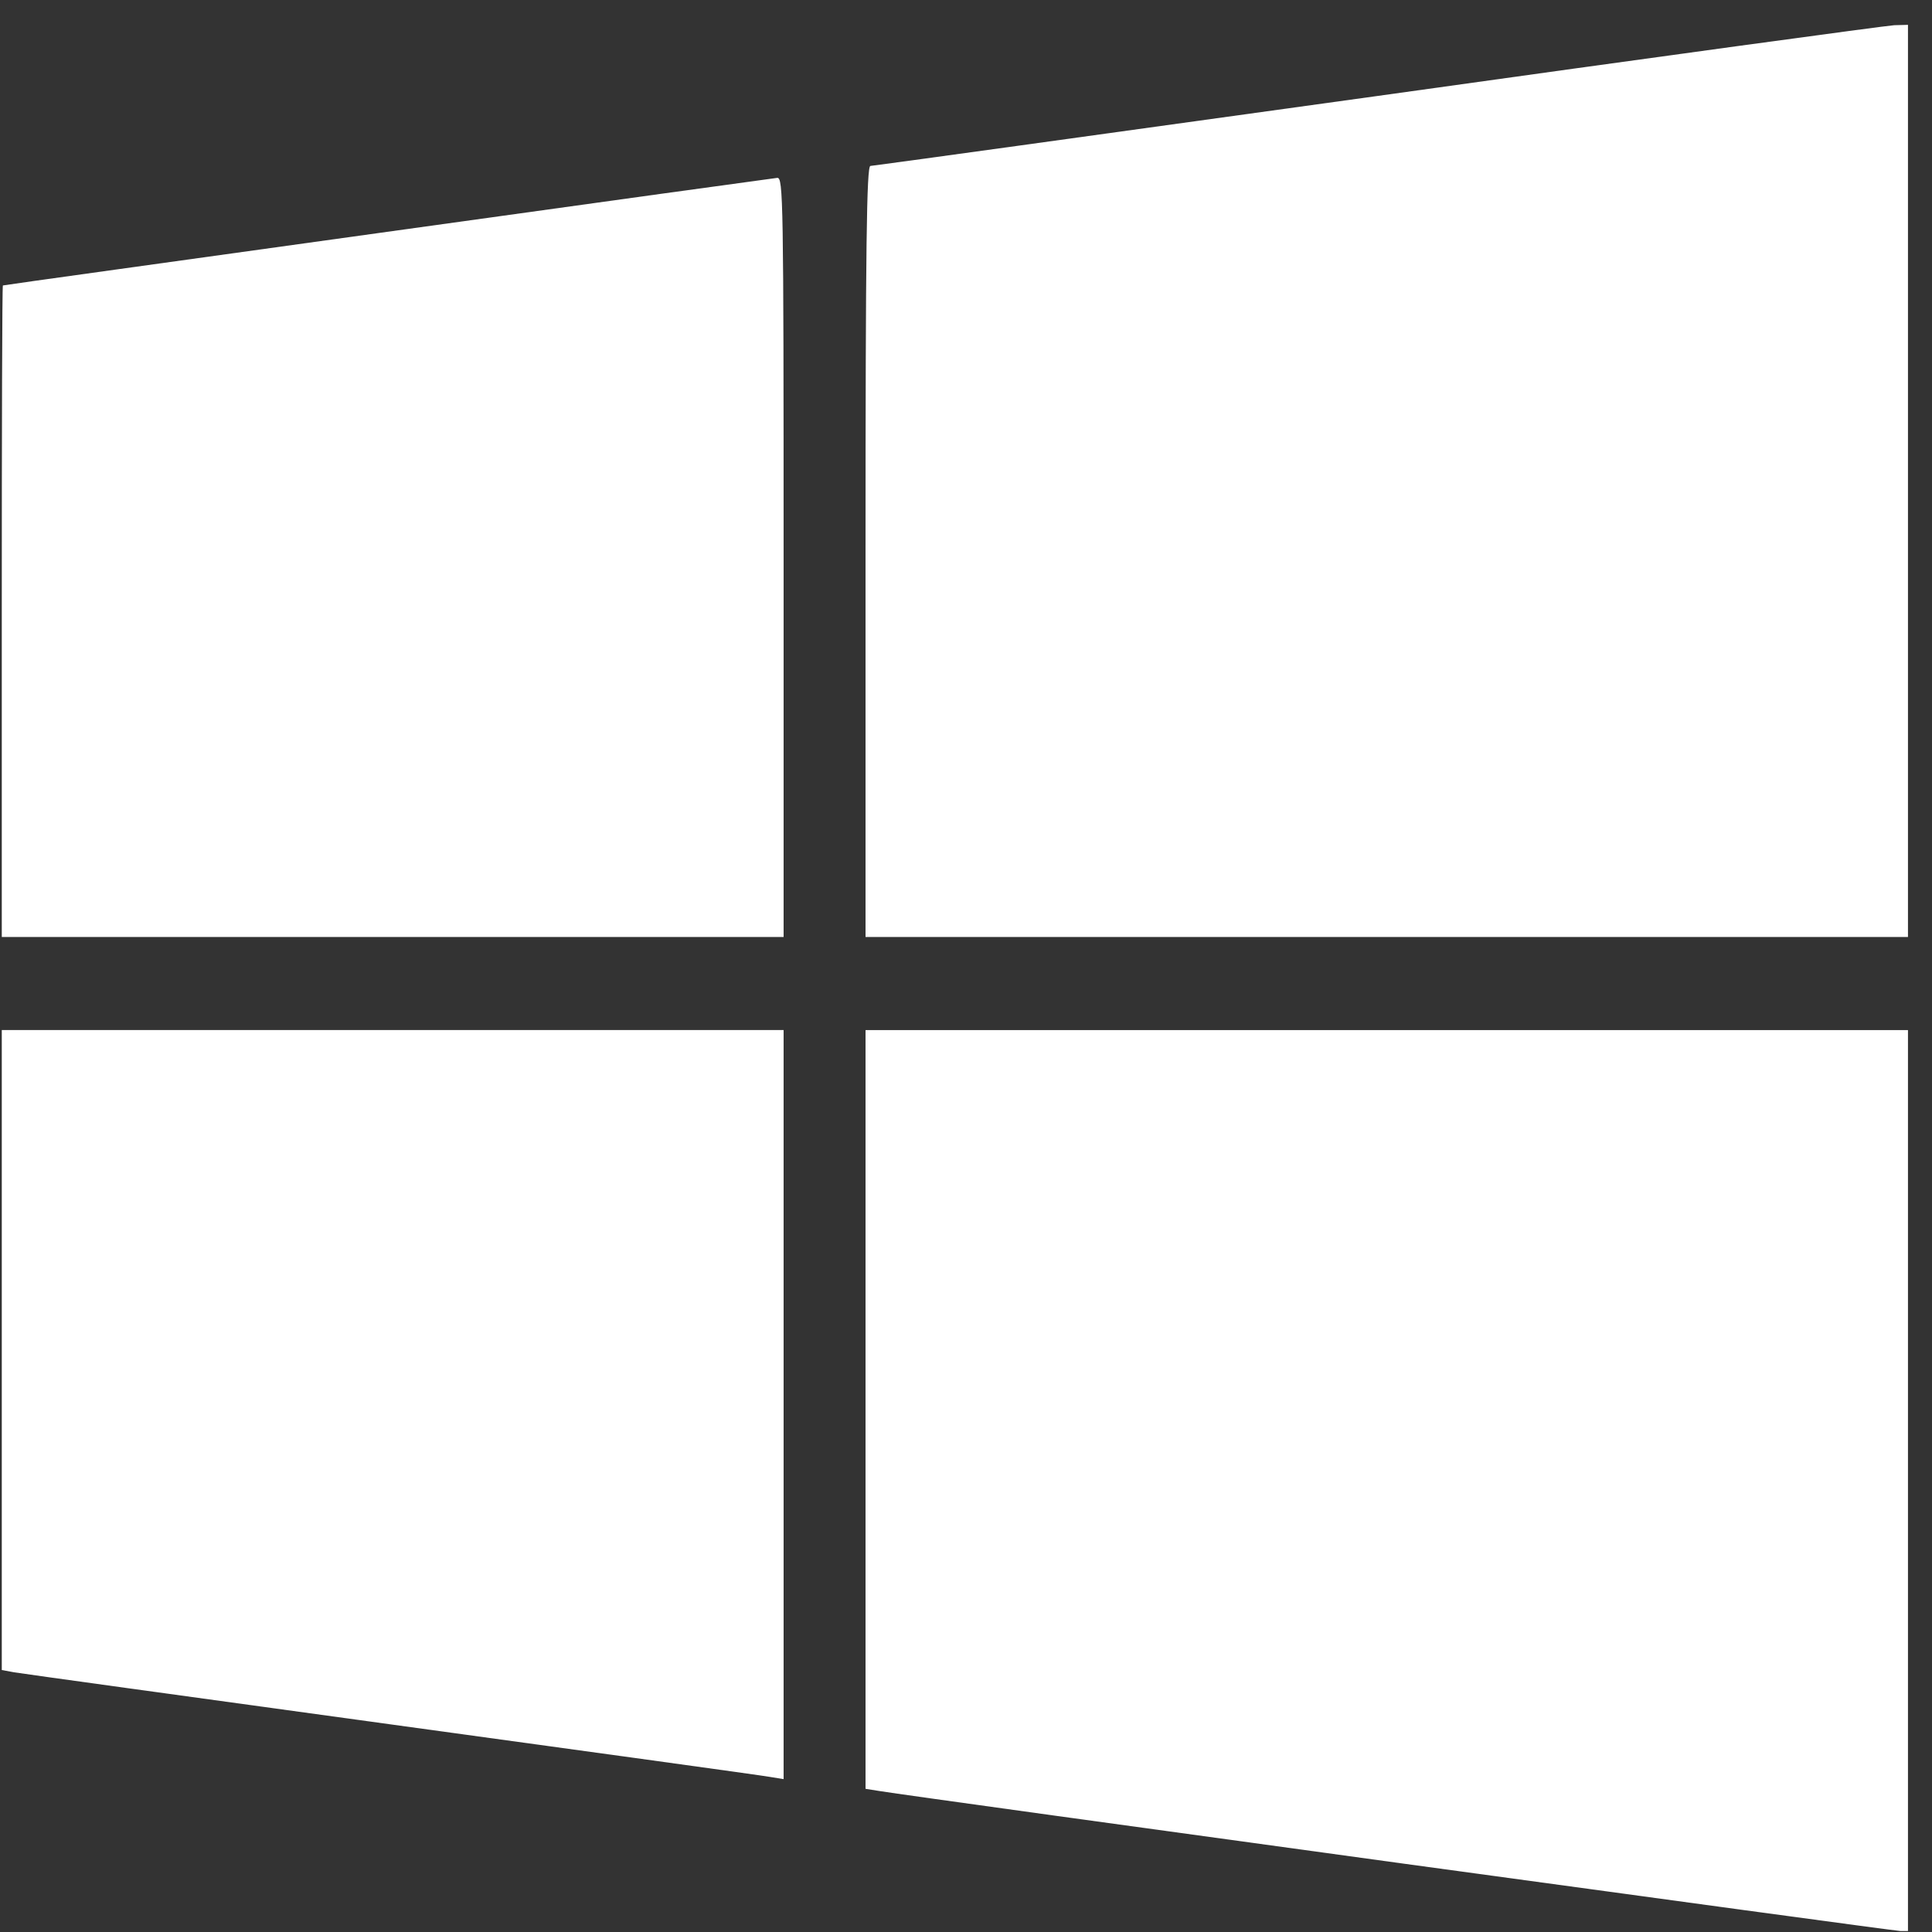 <svg width="64" height="64" viewBox="0 0 64 64" fill="none" xmlns="http://www.w3.org/2000/svg">
<rect x="0" y="0" width="64" height="64" fill="#333333" stroke="none"/>
<path d="M45.63 3.179C36.479 4.449 28.906 5.497 28.832 5.497C28.709 5.51 28.672 8.149 28.672 18.274V31.039H45.938H63.204V15.931V0.823L62.748 0.835C62.489 0.848 54.793 1.896 45.63 3.179Z" fill="white"/>
<path d="M12.823 7.68C5.83 8.654 0.108 9.444 0.096 9.456C0.071 9.456 0.059 14.315 0.059 20.247V31.039H13.008H25.958V18.459C25.958 6.558 25.945 5.88 25.748 5.892C25.625 5.904 19.816 6.706 12.823 7.68Z" fill="white"/>
<path d="M0.059 44.728V55.322L0.466 55.397C0.675 55.434 6.299 56.21 12.947 57.123C19.594 58.036 25.242 58.813 25.502 58.862L25.958 58.936V46.529V34.122H13.008H0.059V44.728Z" fill="white"/>
<path d="M28.672 46.69V59.257L29.14 59.331C30.411 59.541 62.736 63.968 62.958 63.968H63.204V49.045V34.123H45.938H28.672V46.69Z" fill="white"/>
</svg>
